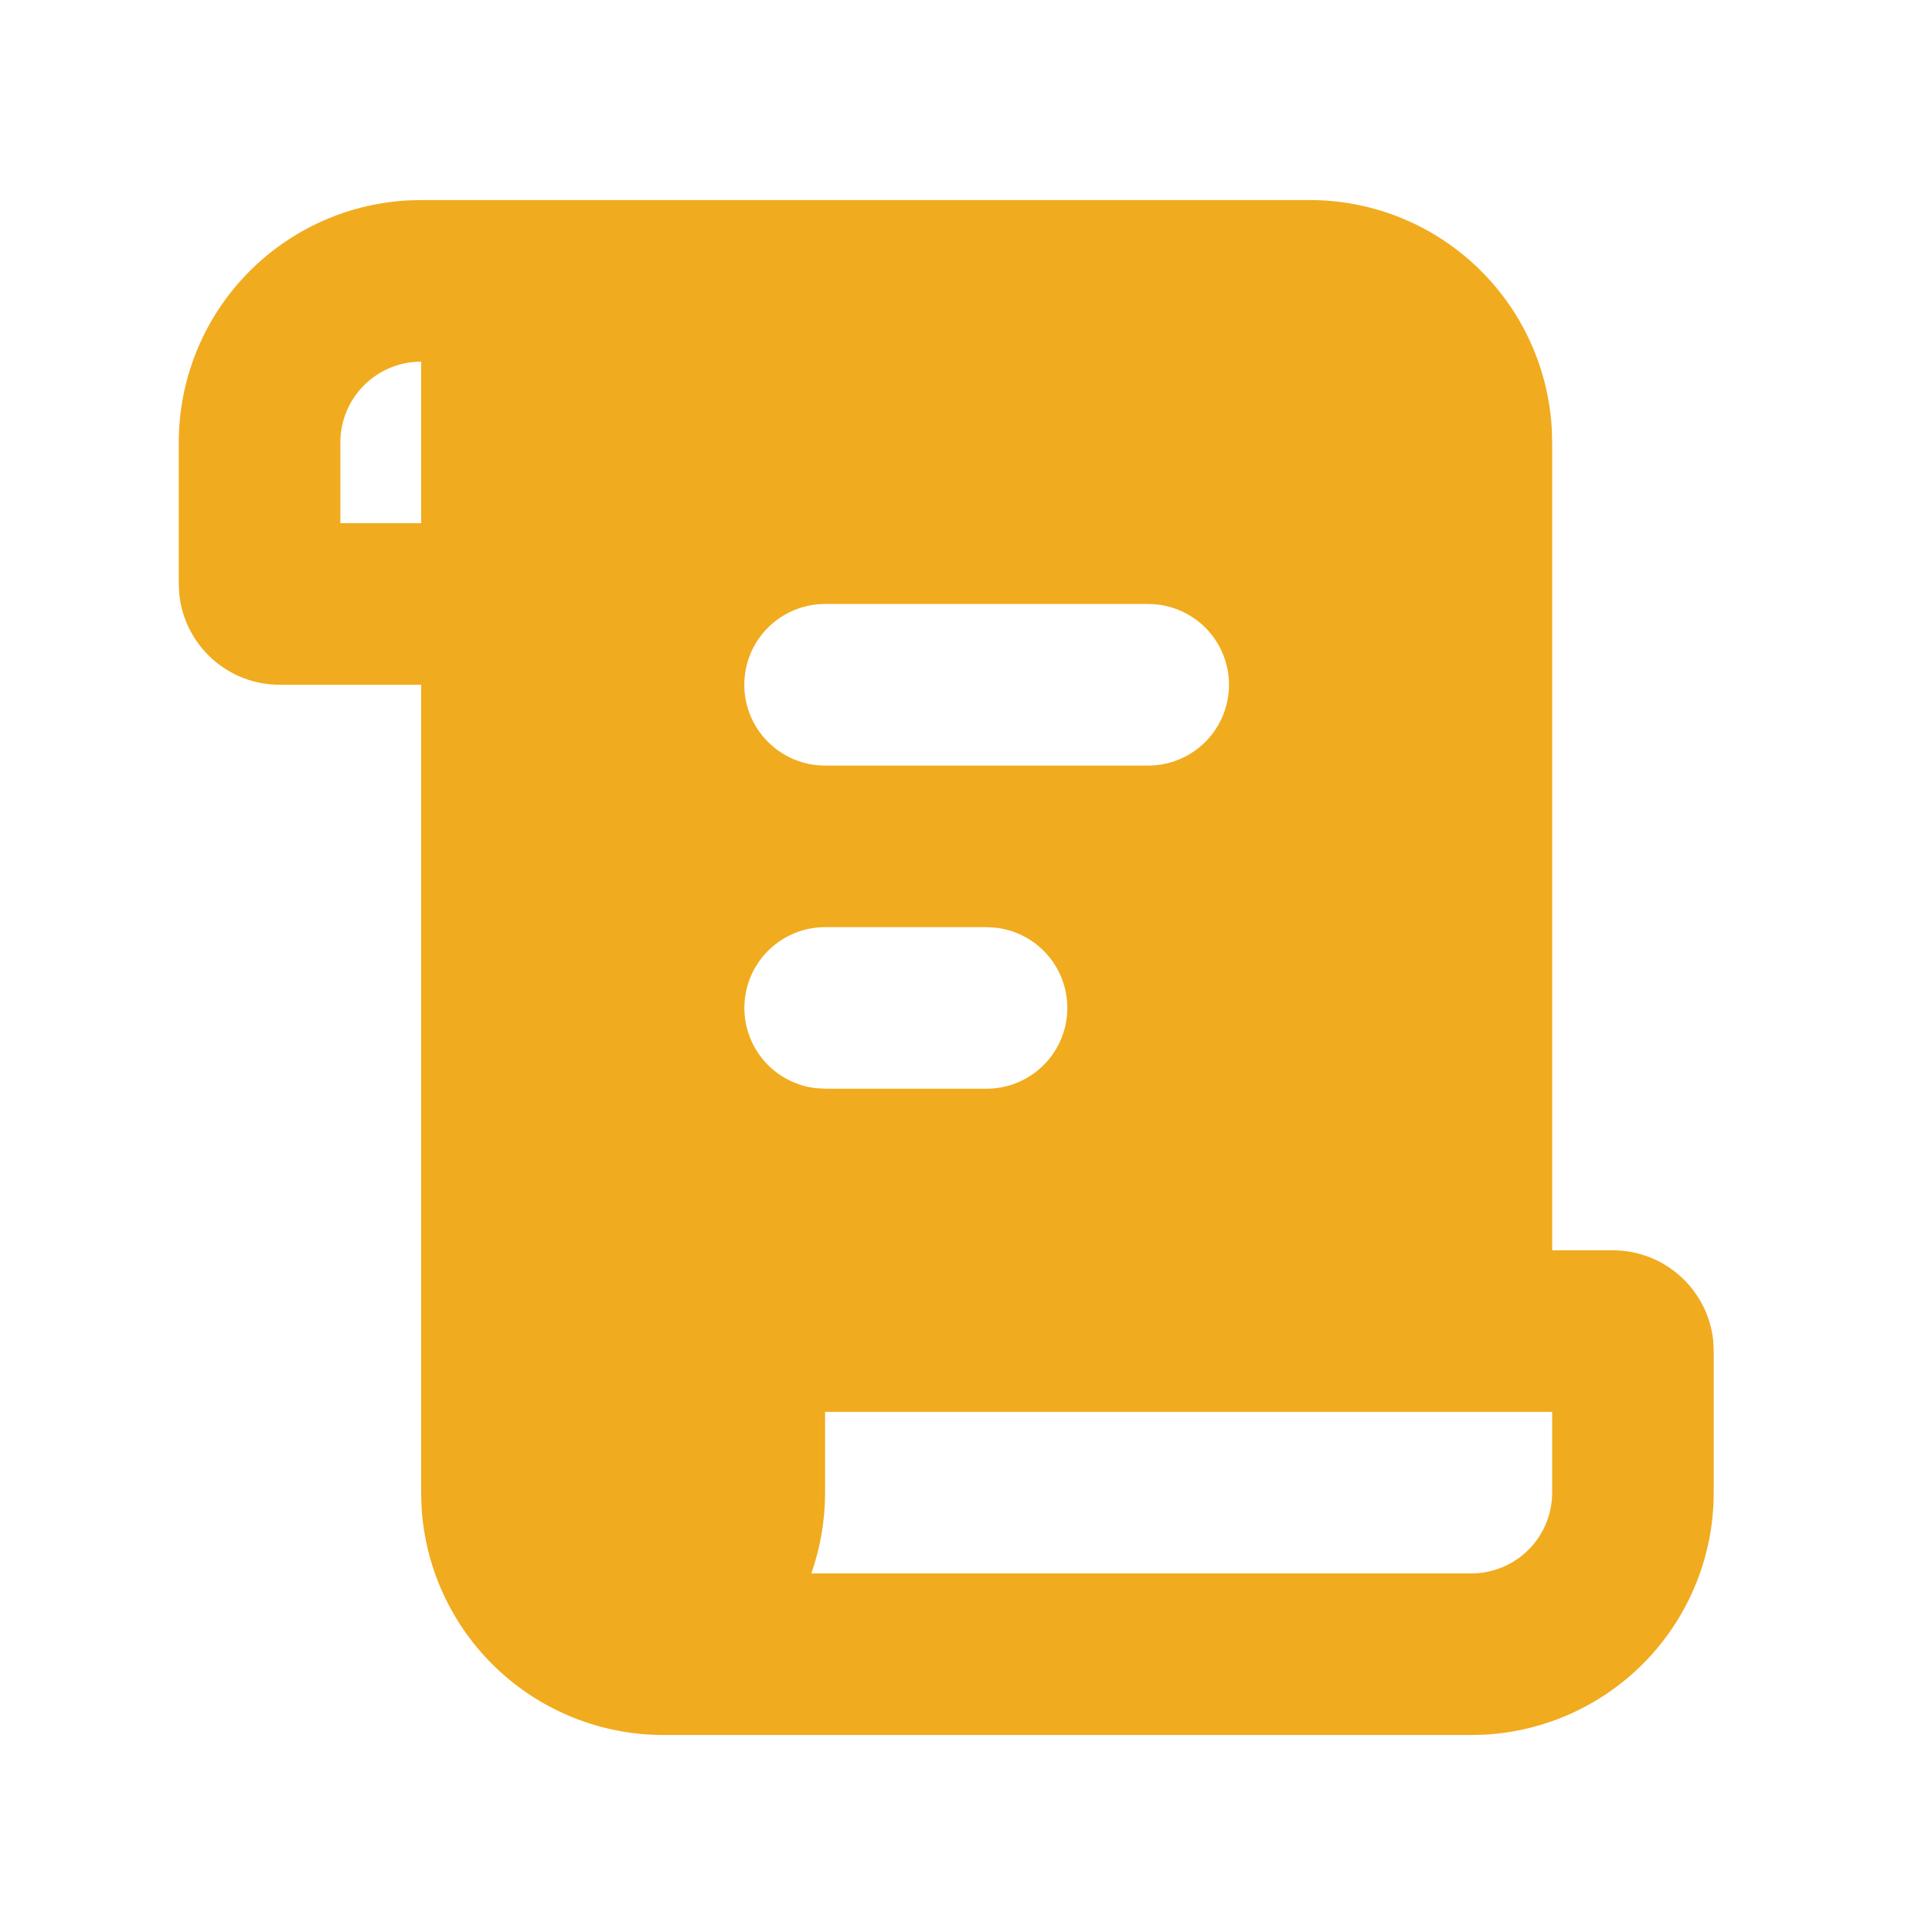 <?xml version="1.0" encoding="UTF-8"?> <svg xmlns="http://www.w3.org/2000/svg" width="53" height="53" viewBox="0 0 53 53" fill="none"><path d="M35.931 5.488C37.627 5.488 39.259 6.136 40.492 7.3C41.726 8.463 42.469 10.054 42.569 11.747L42.58 12.137V34.299H44.242C45.676 34.299 46.857 35.389 46.999 36.785L47.012 37.069V40.947C47.012 42.643 46.364 44.275 45.201 45.509C44.037 46.743 42.446 47.485 40.753 47.585L40.363 47.596H18.201C16.506 47.596 14.874 46.948 13.64 45.785C12.406 44.621 11.663 43.03 11.564 41.337L11.553 40.947V18.785H7.675C6.989 18.786 6.327 18.532 5.818 18.072C5.309 17.613 4.988 16.981 4.918 16.299L4.904 16.015V12.137C4.904 10.441 5.552 8.809 6.716 7.575C7.879 6.341 9.47 5.599 11.163 5.499L11.553 5.488H35.931ZM42.58 38.731H22.634V40.947C22.634 41.723 22.501 42.47 22.257 43.163H40.363C40.951 43.163 41.515 42.93 41.931 42.514C42.346 42.099 42.58 41.535 42.58 40.947V38.731ZM27.066 25.434H22.634C22.069 25.435 21.526 25.651 21.115 26.039C20.704 26.427 20.457 26.956 20.424 27.52C20.391 28.084 20.574 28.64 20.937 29.073C21.299 29.506 21.814 29.784 22.375 29.851L22.634 29.866H27.066C27.631 29.866 28.174 29.649 28.585 29.262C28.996 28.874 29.243 28.344 29.276 27.78C29.309 27.216 29.126 26.661 28.763 26.228C28.401 25.795 27.886 25.516 27.326 25.45L27.066 25.434ZM31.499 16.569H22.634C22.046 16.569 21.482 16.803 21.067 17.218C20.651 17.634 20.418 18.198 20.418 18.785C20.418 19.373 20.651 19.937 21.067 20.352C21.482 20.768 22.046 21.002 22.634 21.002H31.499C32.086 21.002 32.65 20.768 33.066 20.352C33.481 19.937 33.715 19.373 33.715 18.785C33.715 18.198 33.481 17.634 33.066 17.218C32.65 16.803 32.086 16.569 31.499 16.569ZM11.553 9.921C10.965 9.921 10.401 10.154 9.986 10.57C9.57 10.985 9.337 11.549 9.337 12.137V14.353H11.553V9.921Z" fill="#F1AB1E"></path></svg> 